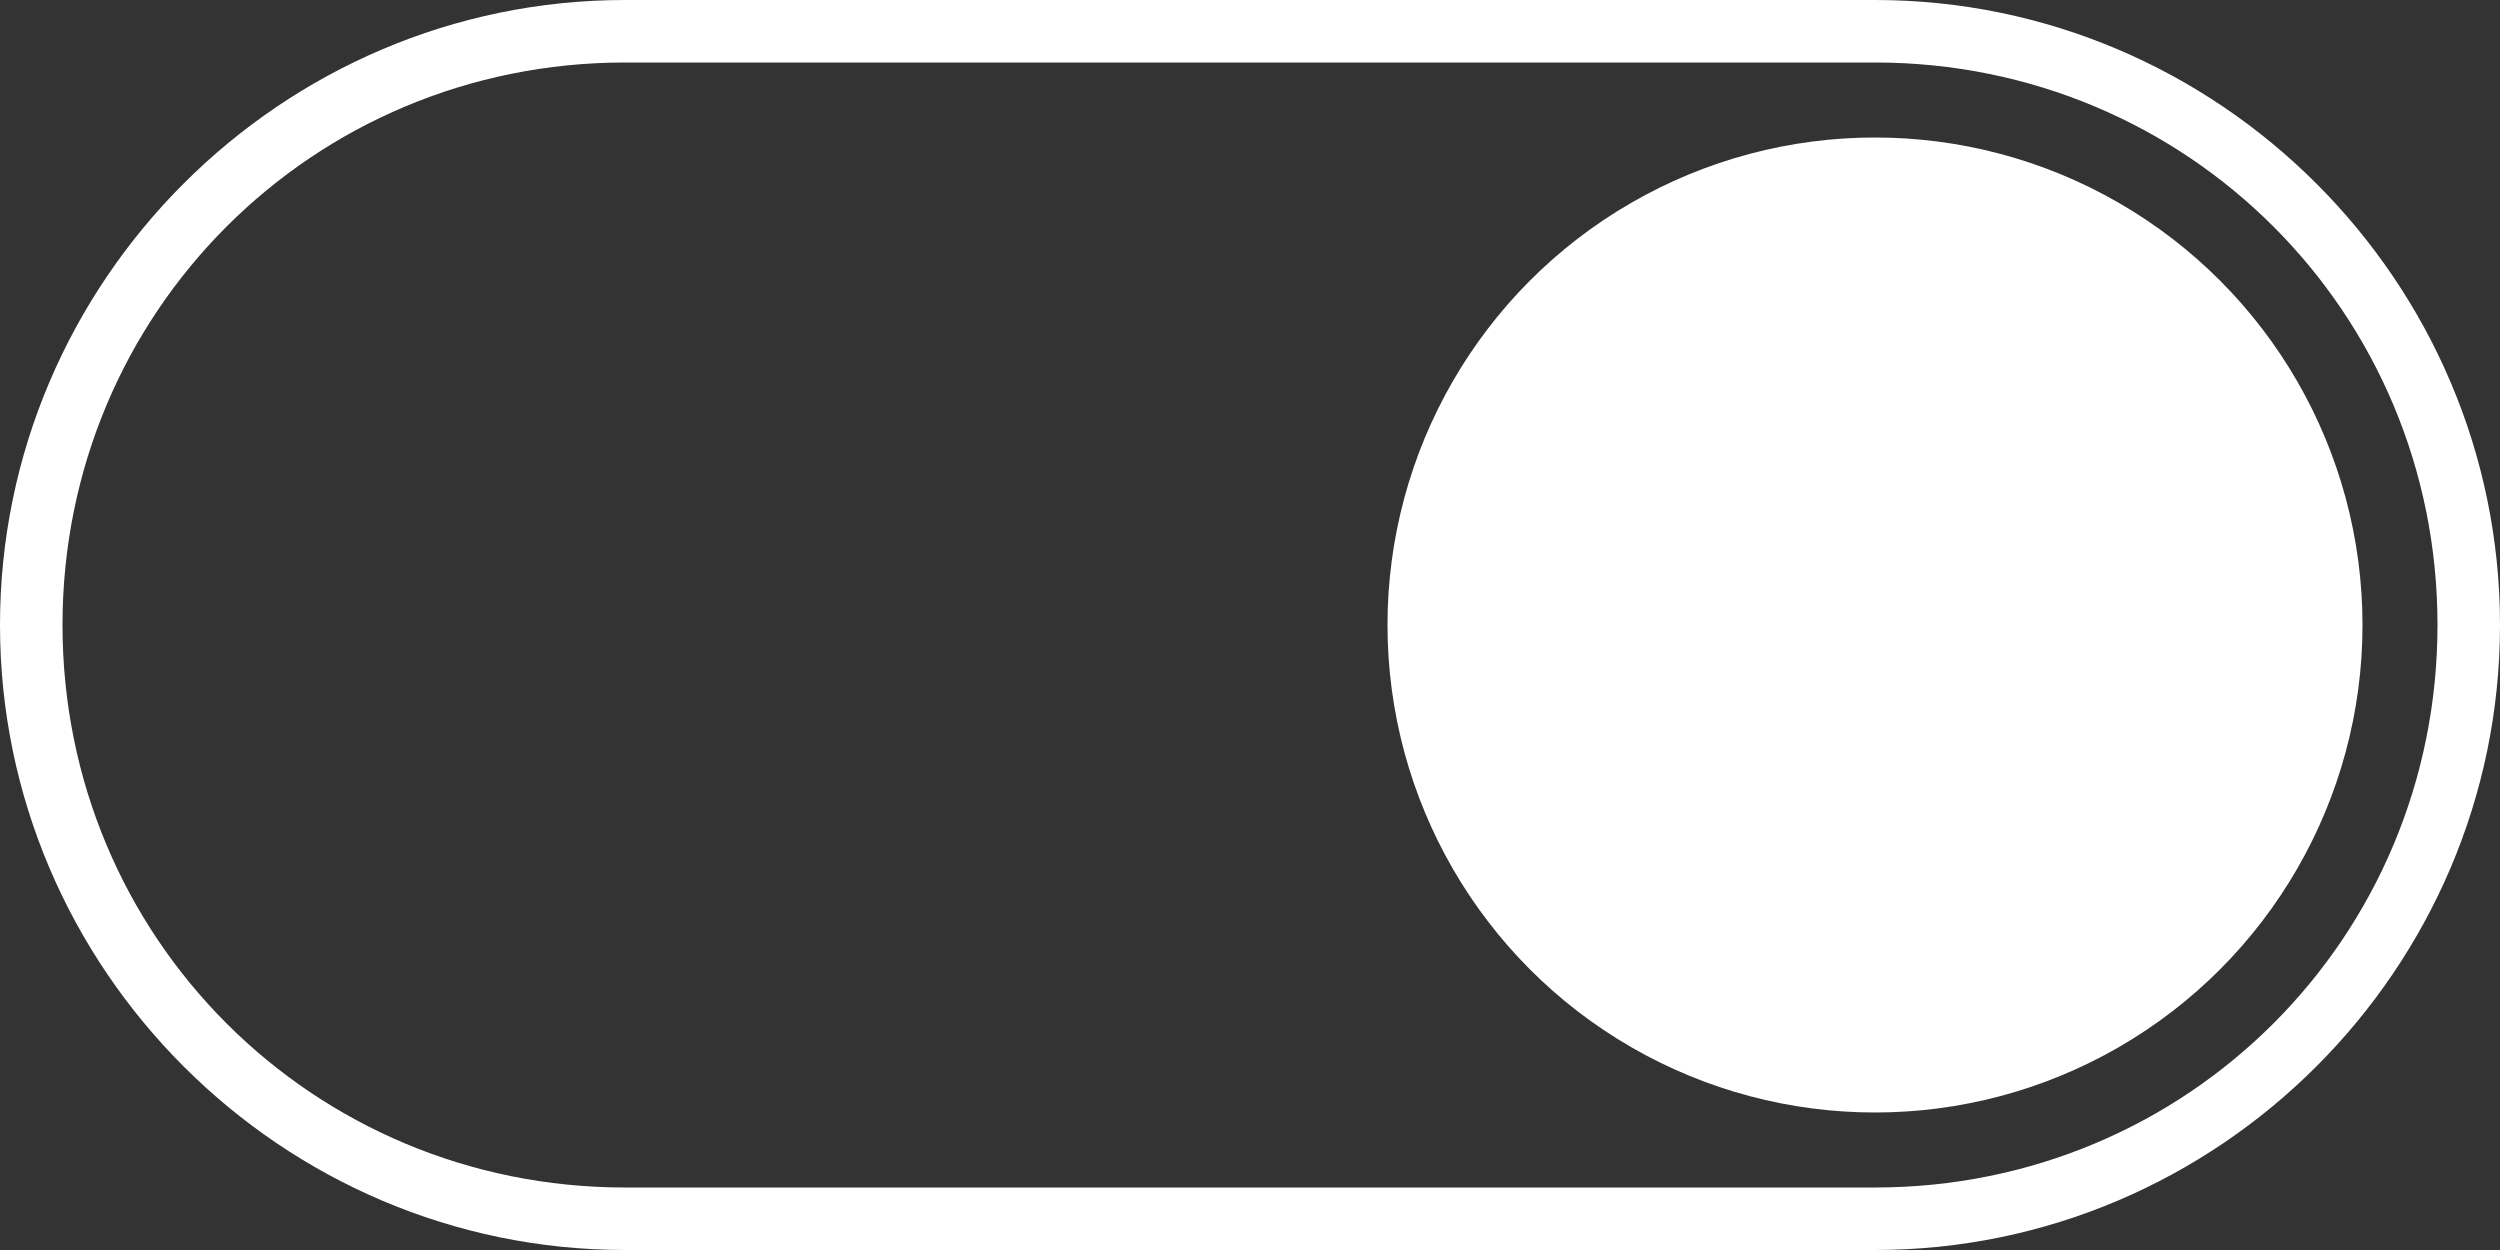 <?xml version="1.0" encoding="utf-8"?>
<!-- Generator: Adobe Illustrator 25.2.0, SVG Export Plug-In . SVG Version: 6.00 Build 0)  -->
<svg version="1.1" id="Ebene_1" xmlns="http://www.w3.org/2000/svg" xmlns:xlink="http://www.w3.org/1999/xlink" x="0px" y="0px"
	 viewBox="0 0 40 20" style="enable-background:new 0 0 40 20;" xml:space="preserve">
<rect x="0" y="0" width="40" height="20" fill="#333333" stroke="none"/>
<style type="text/css">
	.st0{fill:#FFFFFF;}
</style>
<g>
	<path class="st0" d="M30,1c5,0,9,4,9,9s-4,9-9,9H10c-5,0-9-4-9-9s4-9,9-9H30 M30,0H10C4.5,0,0,4.5,0,10l0,0c0,5.5,4.5,10,10,10h20
		c5.5,0,10-4.5,10-10l0,0C40,4.5,35.5,0,30,0L30,0z"/>
</g>
<g>
	<circle class="st0" cx="30" cy="10" r="7.8"/>
</g>
</svg>
